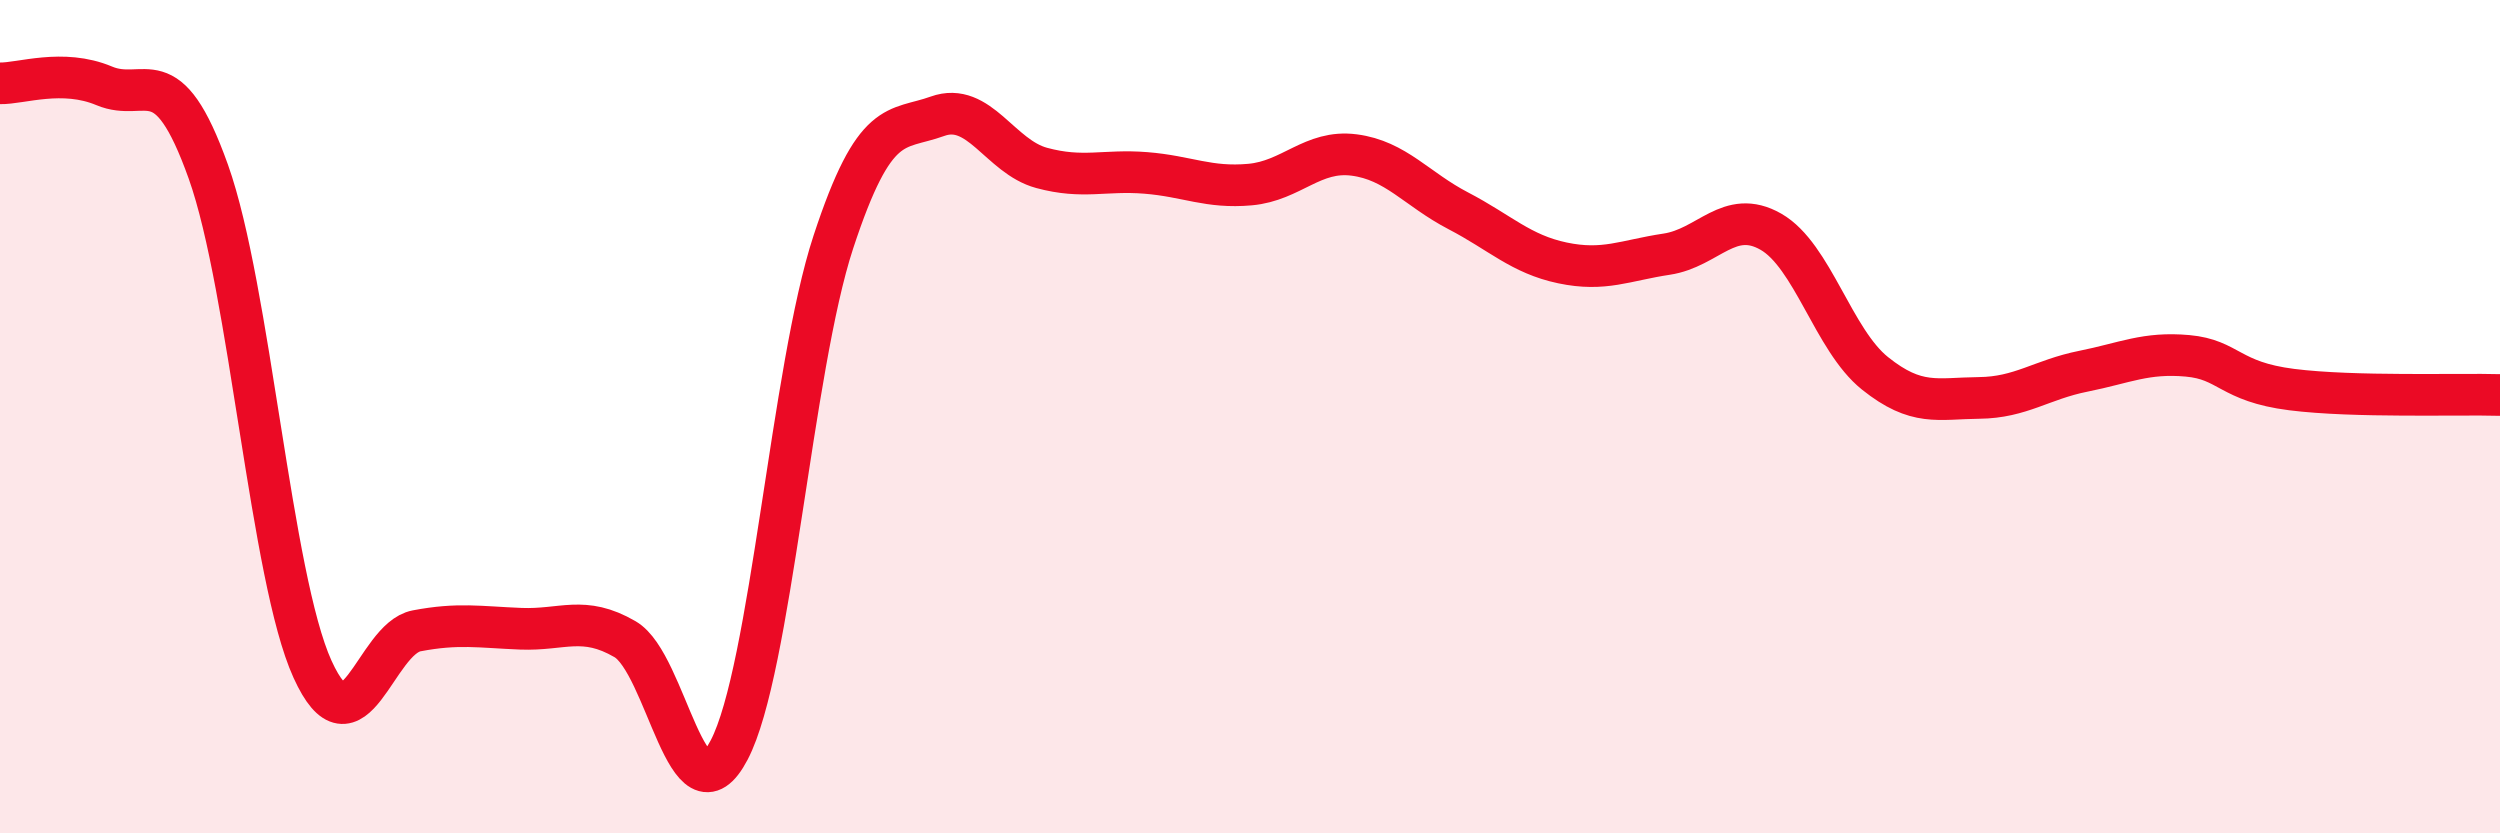 
    <svg width="60" height="20" viewBox="0 0 60 20" xmlns="http://www.w3.org/2000/svg">
      <path
        d="M 0,2 C 0.5,2.01 1.5,1.64 2.5,2.06 C 3.5,2.48 4,1.32 5,4.12 C 6,6.92 6.5,13.86 7.5,16.06 C 8.5,18.26 9,15.33 10,15.14 C 11,14.95 11.5,15.05 12.5,15.09 C 13.5,15.13 14,14.76 15,15.34 C 16,15.92 16.5,19.91 17.5,18 C 18.5,16.09 19,8.85 20,5.81 C 21,2.77 21.5,3.15 22.5,2.79 C 23.5,2.43 24,3.76 25,4.03 C 26,4.3 26.5,4.07 27.5,4.15 C 28.5,4.23 29,4.52 30,4.43 C 31,4.34 31.5,3.59 32.5,3.72 C 33.5,3.85 34,4.54 35,5.06 C 36,5.58 36.5,6.1 37.5,6.31 C 38.5,6.52 39,6.25 40,6.1 C 41,5.95 41.5,4.99 42.5,5.56 C 43.5,6.13 44,8.16 45,8.96 C 46,9.76 46.5,9.56 47.5,9.55 C 48.5,9.54 49,9.11 50,8.91 C 51,8.71 51.5,8.45 52.5,8.54 C 53.5,8.63 53.5,9.16 55,9.35 C 56.5,9.54 59,9.45 60,9.48L60 20L0 20Z"
        fill="#EB0A25"
        opacity="0.1"
        stroke-linecap="round"
        stroke-linejoin="round"
      />
      <path
        d="M 0,2 C 0.5,2.01 1.5,1.64 2.5,2.06 C 3.5,2.48 4,1.32 5,4.12 C 6,6.92 6.5,13.86 7.5,16.06 C 8.5,18.26 9,15.33 10,15.14 C 11,14.95 11.5,15.05 12.5,15.09 C 13.5,15.13 14,14.76 15,15.34 C 16,15.92 16.5,19.91 17.5,18 C 18.5,16.09 19,8.85 20,5.81 C 21,2.77 21.5,3.15 22.5,2.79 C 23.5,2.43 24,3.76 25,4.03 C 26,4.3 26.5,4.07 27.5,4.15 C 28.5,4.23 29,4.52 30,4.43 C 31,4.34 31.5,3.59 32.5,3.72 C 33.5,3.85 34,4.54 35,5.06 C 36,5.58 36.5,6.1 37.5,6.31 C 38.5,6.52 39,6.25 40,6.1 C 41,5.95 41.5,4.99 42.5,5.56 C 43.5,6.13 44,8.16 45,8.96 C 46,9.76 46.5,9.56 47.5,9.55 C 48.5,9.54 49,9.11 50,8.91 C 51,8.71 51.5,8.45 52.5,8.54 C 53.5,8.63 53.5,9.16 55,9.35 C 56.5,9.54 59,9.45 60,9.48"
        stroke="#EB0A25"
        stroke-width="1"
        fill="none"
        stroke-linecap="round"
        stroke-linejoin="round"
      />
    </svg>
  